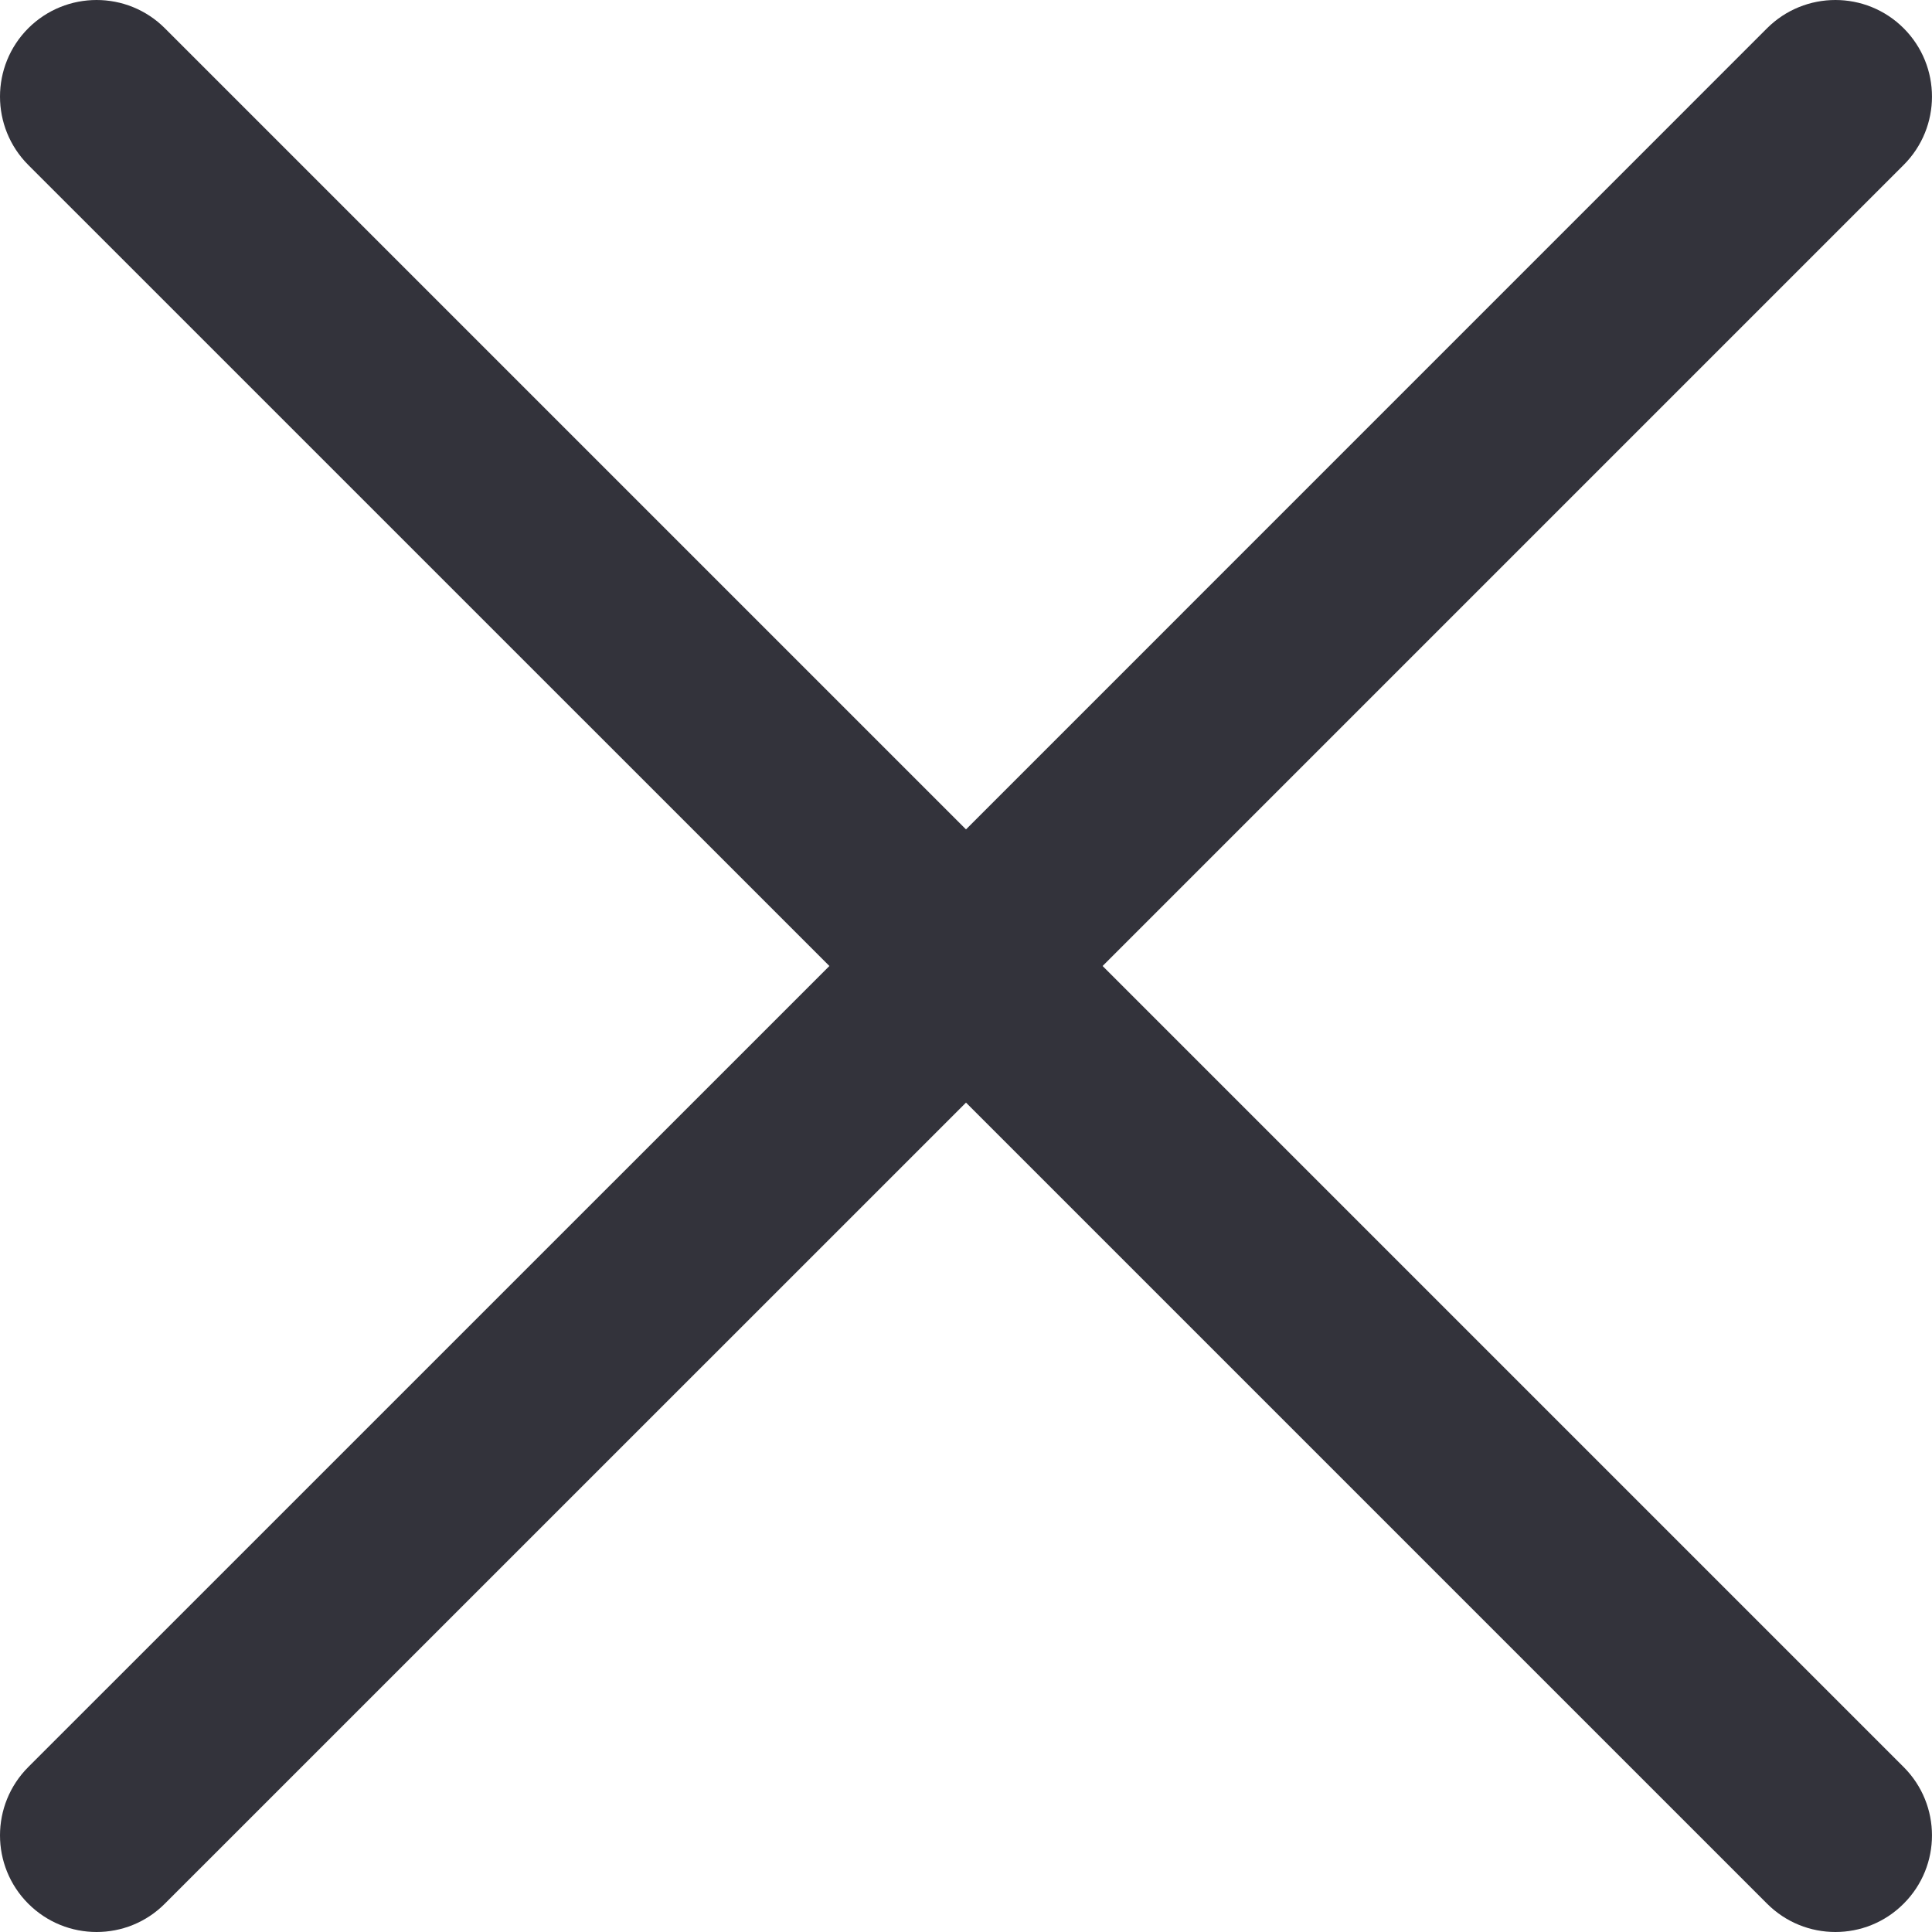 <svg width="24" height="24" viewBox="0 0 24 24" fill="none" xmlns="http://www.w3.org/2000/svg">
<path fill-rule="evenodd" clip-rule="evenodd" d="M23.648 21.951C24.117 22.42 24.117 23.18 23.648 23.648C23.414 23.883 23.107 24 22.8 24C22.493 24 22.186 23.883 21.951 23.648L12 13.697L2.048 23.648C1.814 23.883 1.507 24 1.2 24C0.893 24 0.586 23.883 0.351 23.648C-0.117 23.18 -0.117 22.42 0.351 21.951L10.303 12L0.351 2.049C-0.117 1.58 -0.117 0.82 0.351 0.351C0.82 -0.117 1.58 -0.117 2.048 0.351L12 10.303L21.951 0.351C22.42 -0.117 23.18 -0.117 23.648 0.351C24.117 0.82 24.117 1.58 23.648 2.049L13.697 12L23.648 21.951Z" fill="#33333B"/>
</svg>
